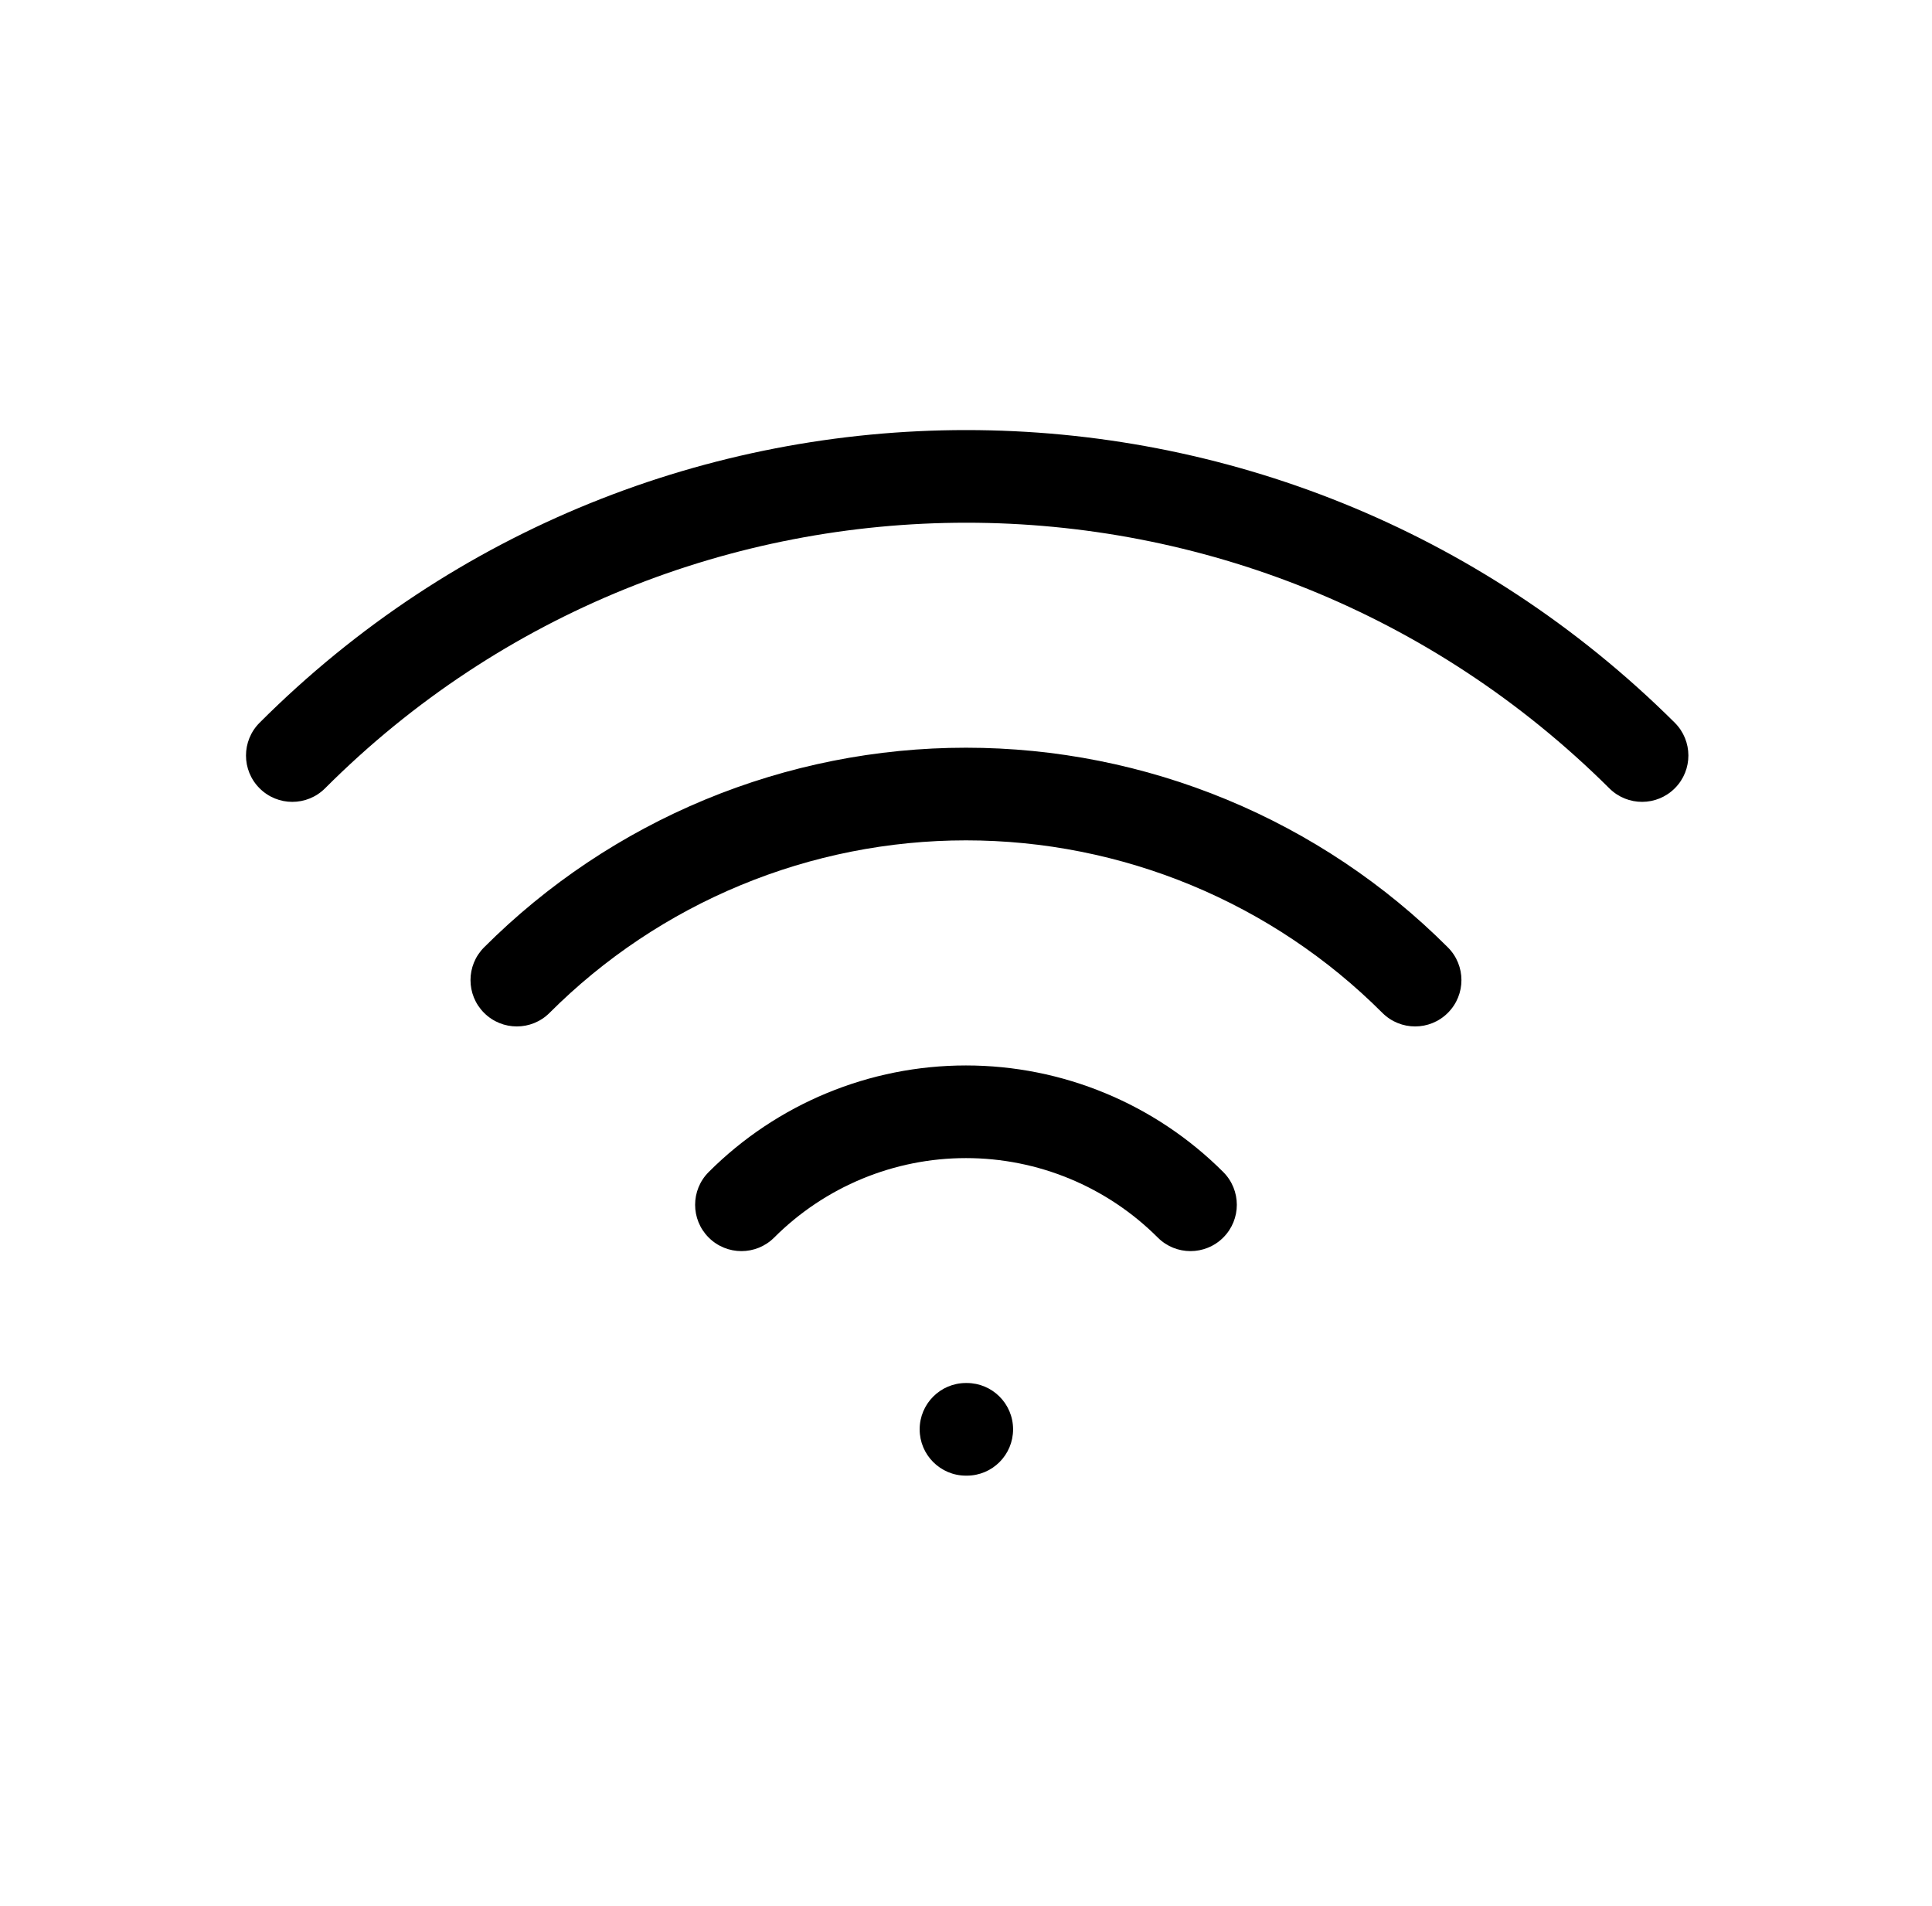 <?xml version="1.0" encoding="UTF-8"?>
<svg xmlns="http://www.w3.org/2000/svg" width="73" height="72" viewBox="0 0 73 72" fill="none">
  <path d="M36.499 52.249C35.533 52.249 34.749 53.033 34.749 53.999C34.749 54.966 35.533 55.749 36.499 55.749V52.249ZM36.529 55.749C37.496 55.749 38.279 54.966 38.279 53.999C38.279 53.033 37.496 52.249 36.529 52.249V55.749ZM26.778 44.278C26.094 44.962 26.094 46.07 26.777 46.753C27.461 47.437 28.569 47.437 29.252 46.754L26.778 44.278ZM43.746 46.754C44.429 47.437 45.537 47.437 46.221 46.753C46.904 46.07 46.904 44.962 46.22 44.278L43.746 46.754ZM18.29 35.791C17.607 36.474 17.607 37.582 18.29 38.265C18.974 38.949 20.082 38.949 20.765 38.265L18.29 35.791ZM52.232 38.265C52.916 38.949 54.024 38.949 54.707 38.265C55.391 37.582 55.391 36.474 54.707 35.791L52.232 38.265ZM9.807 27.306C9.124 27.99 9.124 29.098 9.808 29.781C10.491 30.465 11.599 30.465 12.283 29.781L9.807 27.306ZM60.811 29.785C61.497 30.466 62.605 30.463 63.286 29.777C63.968 29.092 63.964 27.984 63.279 27.302L60.811 29.785ZM36.499 55.749H36.529V52.249H36.499V55.749ZM29.252 46.754C31.174 44.832 33.781 43.752 36.499 43.752V40.252C32.853 40.252 29.356 41.7 26.778 44.278L29.252 46.754ZM36.499 43.752C39.217 43.752 41.824 44.832 43.746 46.754L46.22 44.278C43.642 41.7 40.145 40.252 36.499 40.252V43.752ZM20.765 38.265C22.831 36.199 25.284 34.56 27.984 33.442L26.644 30.208C23.52 31.502 20.681 33.399 18.29 35.791L20.765 38.265ZM27.984 33.442C30.683 32.324 33.577 31.748 36.499 31.748V28.248C33.117 28.248 29.769 28.914 26.644 30.208L27.984 33.442ZM36.499 31.748C39.421 31.748 42.314 32.324 45.014 33.442L46.353 30.208C43.229 28.914 39.88 28.248 36.499 28.248V31.748ZM45.014 33.442C47.713 34.56 50.166 36.199 52.232 38.265L54.707 35.791C52.316 33.399 49.477 31.502 46.353 30.208L45.014 33.442ZM12.283 29.781C25.655 16.406 47.344 16.4 60.811 29.785L63.279 27.302C48.45 12.565 24.551 12.56 9.807 27.306L12.283 29.781Z" fill="black"></path>
</svg>
